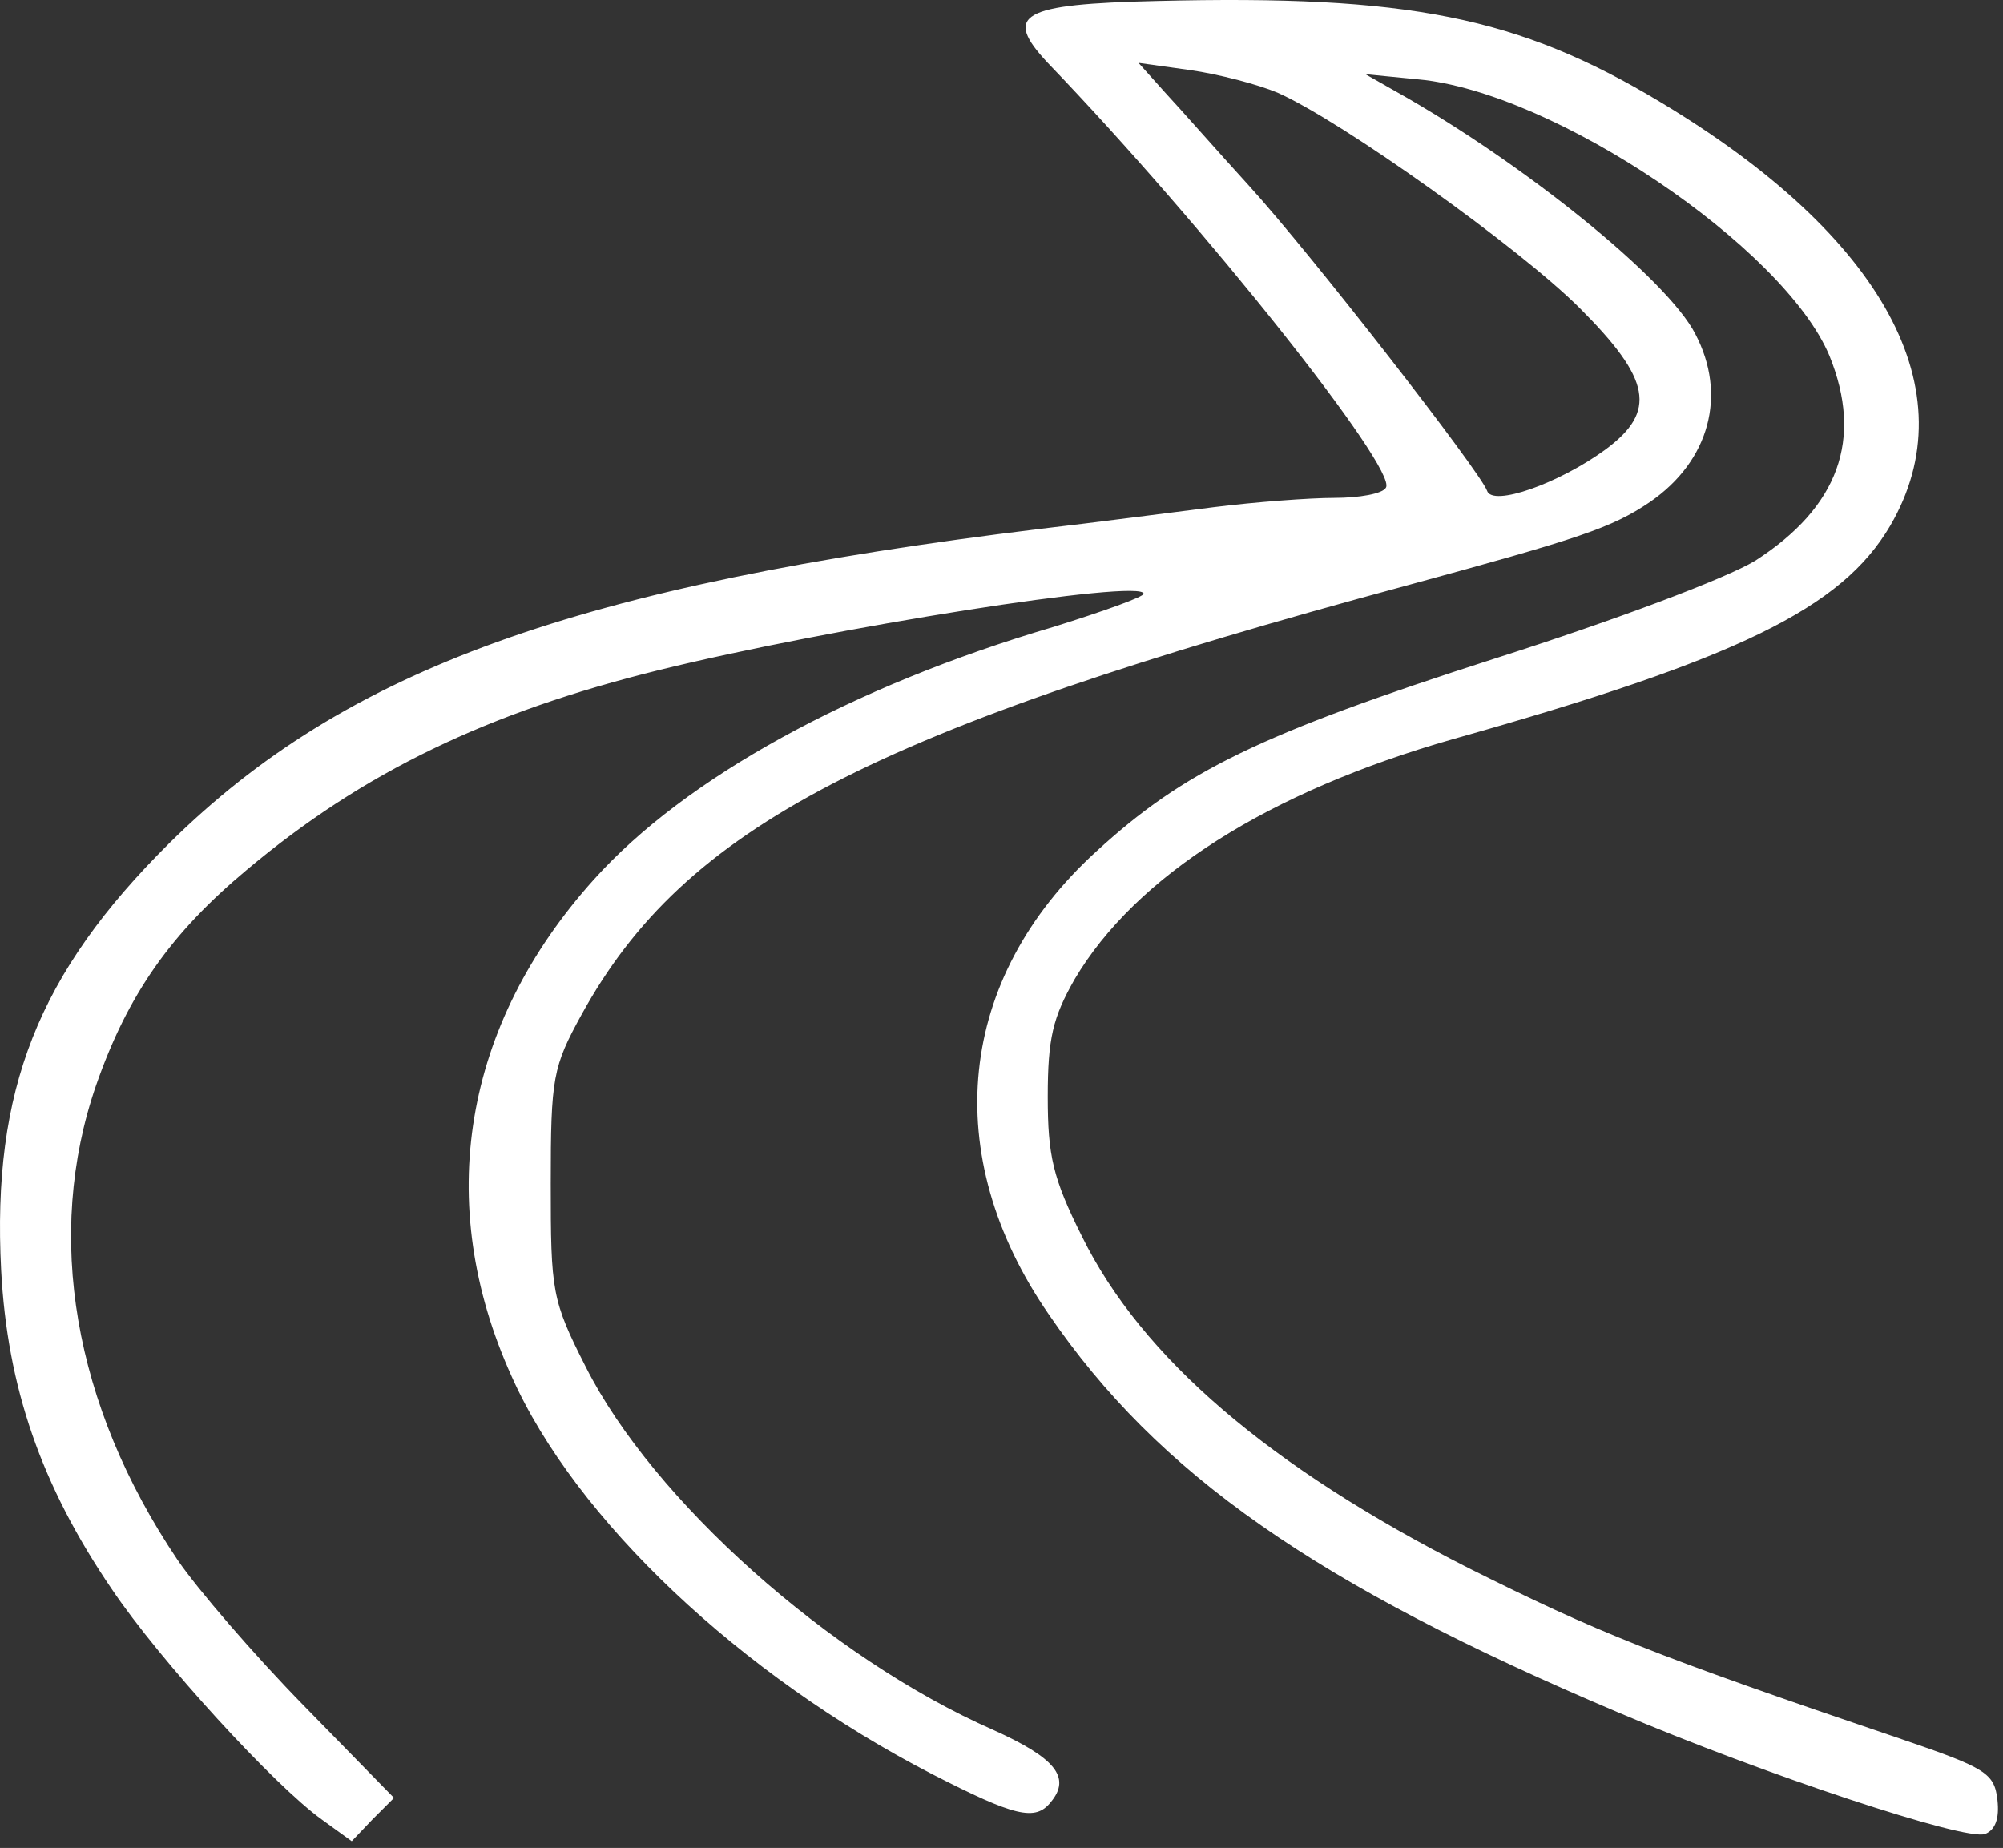 <?xml version="1.0" encoding="UTF-8"?> <svg xmlns="http://www.w3.org/2000/svg" width="259" height="239" viewBox="0 0 259 239" fill="none"><rect x="0" y="0" width="259" height="239" fill="#333333" stroke="none"/><path d="M149.615 0.128C132.015 0.528 129.615 1.861 135.481 8.128C155.748 29.194 180.681 60.661 179.215 63.061C178.815 63.861 175.748 64.394 172.548 64.394C169.348 64.394 162.281 64.927 156.948 65.594C151.615 66.261 141.481 67.594 134.548 68.394C74.548 75.728 44.681 86.528 21.881 109.061C4.948 125.861 -1.052 140.928 0.148 164.261C0.948 179.461 5.348 192.128 14.415 205.461C20.681 214.794 35.481 230.928 41.615 235.328L45.481 238.128L48.148 235.328L50.948 232.528L39.348 220.661C32.815 213.994 25.481 205.461 22.948 201.728C9.481 181.728 5.748 159.728 12.415 140.394C16.548 128.528 22.148 120.661 31.881 112.528C46.948 99.861 63.081 92.127 85.215 86.661C107.348 81.194 147.881 74.794 147.881 76.794C147.881 77.194 142.681 79.061 136.281 81.061C110.015 88.794 88.548 100.661 76.815 113.728C59.881 132.528 56.015 155.594 66.148 177.994C74.415 196.528 95.748 216.661 120.548 229.461C131.215 234.928 133.881 235.594 135.881 233.061C138.548 229.861 136.415 227.328 128.415 223.728C107.215 214.394 84.415 193.994 75.748 176.794C71.348 168.128 71.215 167.061 71.215 153.061C71.215 139.328 71.481 137.994 75.215 131.194C88.548 106.928 112.815 94.394 181.881 75.728C204.415 69.594 208.415 68.261 213.348 64.927C221.081 59.594 223.348 51.061 219.215 43.194C215.615 36.127 196.948 21.061 180.548 11.861L176.548 9.594L183.348 10.261C200.948 11.861 230.681 31.994 236.548 45.994C240.948 56.794 237.748 65.594 226.948 72.528C223.215 74.794 209.081 80.128 193.215 85.194C162.948 94.928 153.081 99.728 141.748 110.128C123.748 126.528 121.348 149.328 135.615 169.994C149.748 190.661 170.148 204.928 209.215 221.461C228.015 229.461 254.148 238.128 256.681 237.194C258.015 236.661 258.548 235.194 258.281 232.794C257.881 229.328 256.815 228.661 245.881 224.928C213.615 213.994 206.415 211.061 189.881 202.794C164.148 189.728 147.615 175.594 139.881 159.861C136.148 152.394 135.481 149.461 135.481 141.861C135.481 134.261 136.148 131.594 138.948 126.661C146.815 113.328 164.015 102.394 187.881 95.594C224.815 85.194 238.148 78.661 244.415 67.994C254.548 50.661 243.615 30.527 214.681 13.194C196.281 2.128 182.015 -0.672 149.615 0.128ZM165.215 11.994C173.615 15.727 196.548 32.127 204.281 39.861C213.481 49.061 214.281 53.194 207.615 58.127C201.615 62.528 192.948 65.594 192.281 63.461C191.348 60.928 169.615 32.928 161.481 23.994C157.348 19.461 152.548 13.994 150.681 11.994L147.215 8.128L153.881 9.061C157.615 9.594 162.681 10.928 165.215 11.994Z" fill="white"></path></svg> 